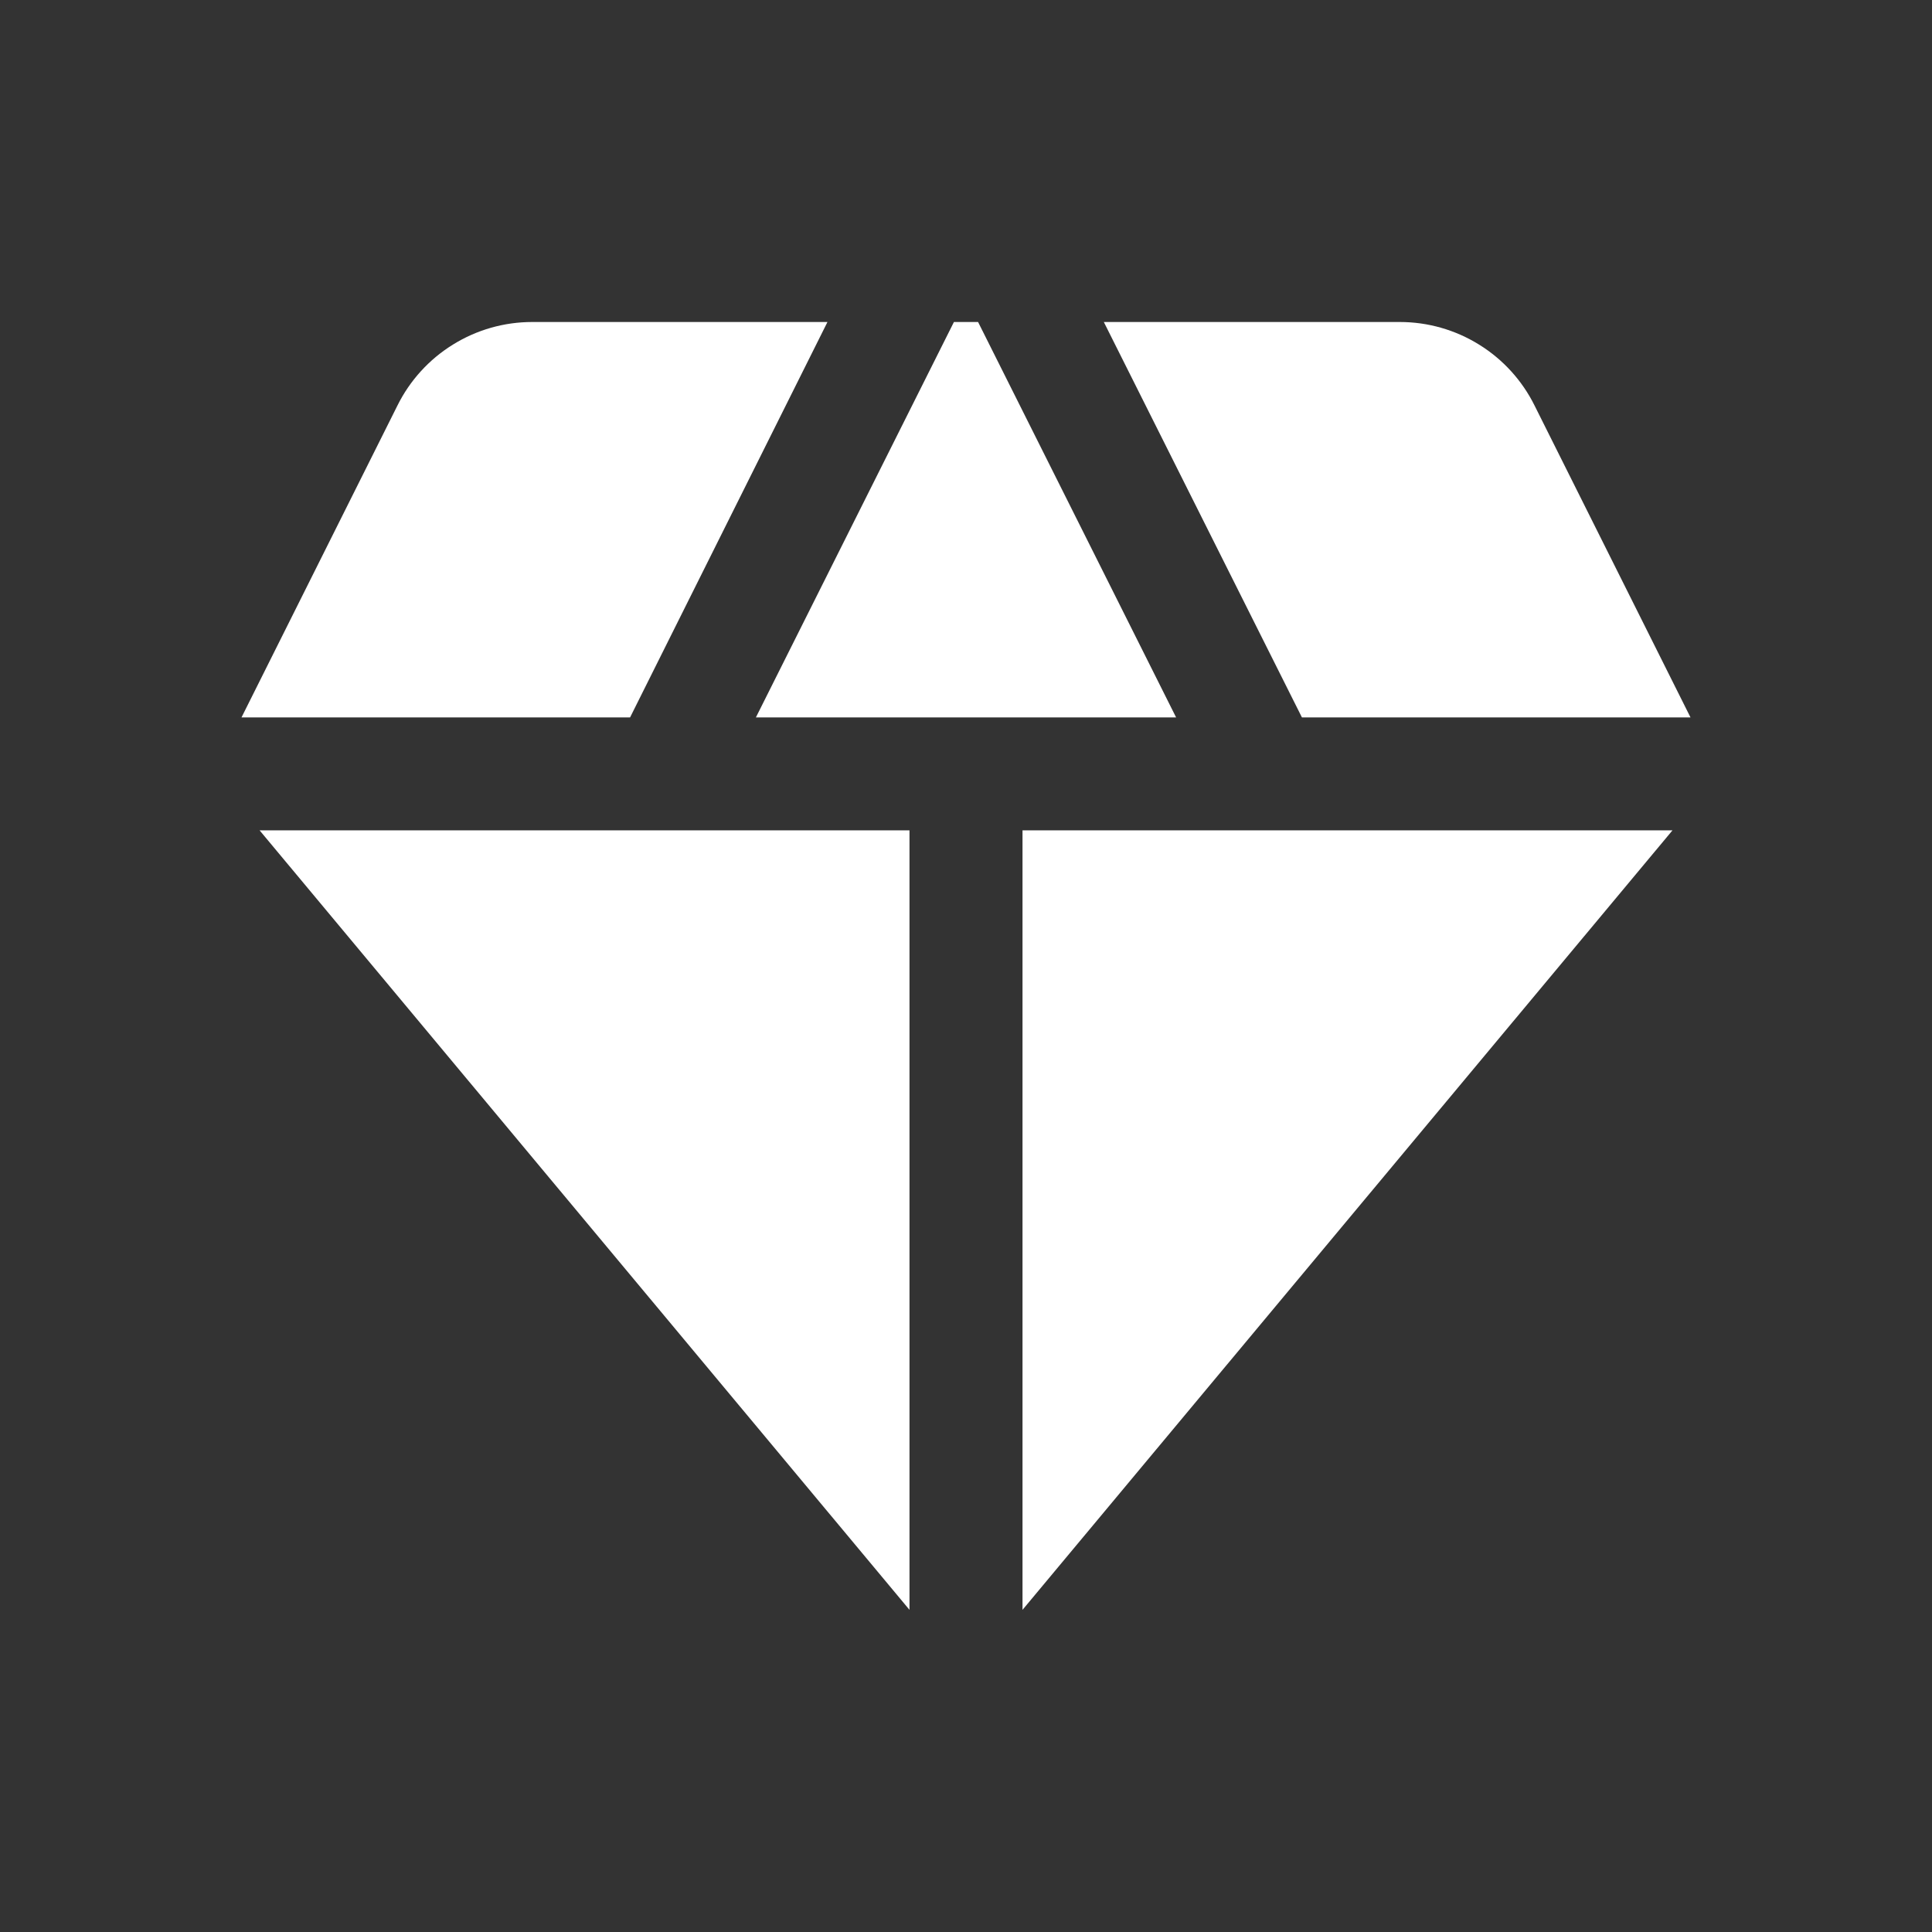 <svg width="24" height="24" viewBox="0 0 24 24" fill="none" xmlns="http://www.w3.org/2000/svg">
<rect x="0" y="0" width="24" height="24" fill="#333333" stroke="none"/>
<path d="M12.15 4H11.85L9.39 8.912H14.61L12.15 4ZM16.173 8.912H21L19.063 5.038C18.909 4.727 18.67 4.464 18.374 4.281C18.078 4.097 17.737 4 17.389 4H13.712L16.173 8.912ZM20.776 10.315H12.702V19.998L20.776 10.315ZM11.298 19.998V10.315H3.225L11.298 19.998ZM7.827 8.912L10.279 4H6.611C6.263 4 5.922 4.097 5.626 4.281C5.33 4.464 5.091 4.727 4.937 5.038L3 8.912H7.827Z" fill="white"/>
</svg>
